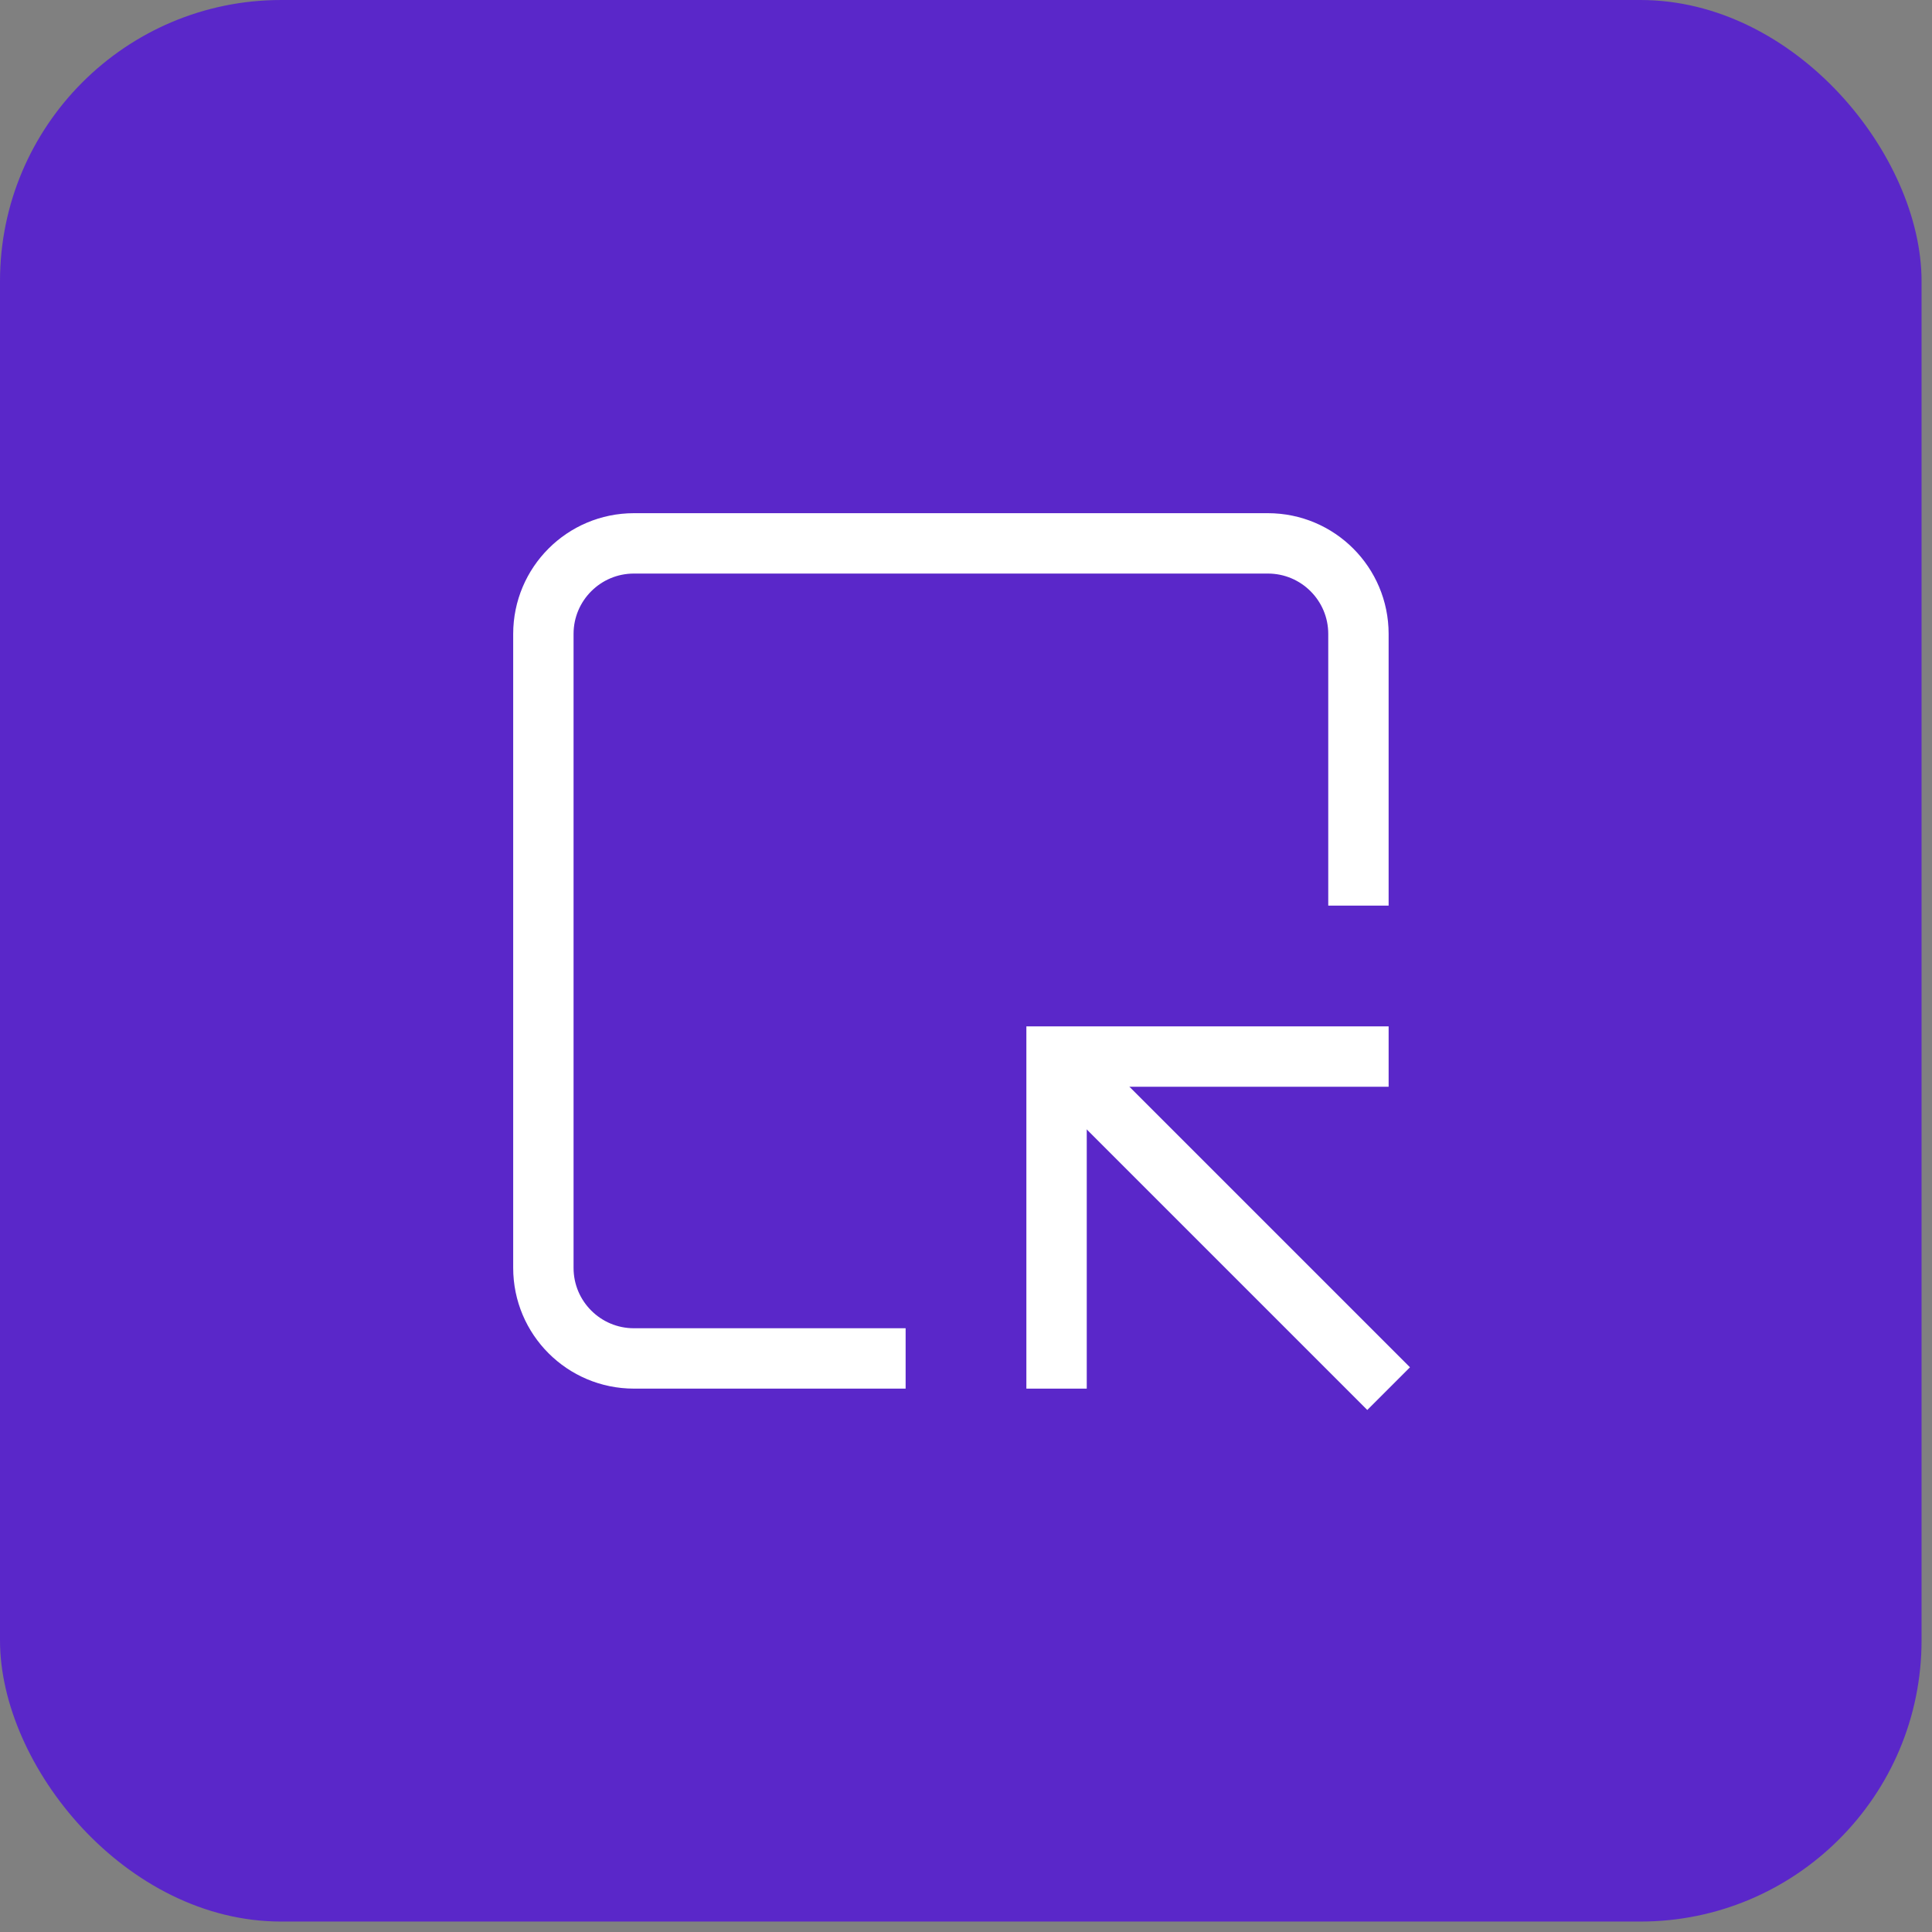 <svg width="64" height="64" viewBox="0 0 64 64" fill="none" xmlns="http://www.w3.org/2000/svg">
<rect x="0" y="0" width="64" height="64" fill="#808080" stroke="none"/>
<rect width="63.654" height="63.654" rx="9.315" fill="#5A27C9"/>
<path d="M45 29V21C45 19.343 43.657 18 42 18H21C19.343 18 18 19.343 18 21V42C18 43.657 19.343 45 21 45H29" stroke="white" stroke-width="2" stroke-miterlimit="10" stroke-linecap="square"/>
<path d="M46 46L35 35" stroke="white" stroke-width="2" stroke-miterlimit="10"/>
<path d="M35 45V35H45" stroke="white" stroke-width="2" stroke-miterlimit="10" stroke-linecap="square"/>
</svg>
